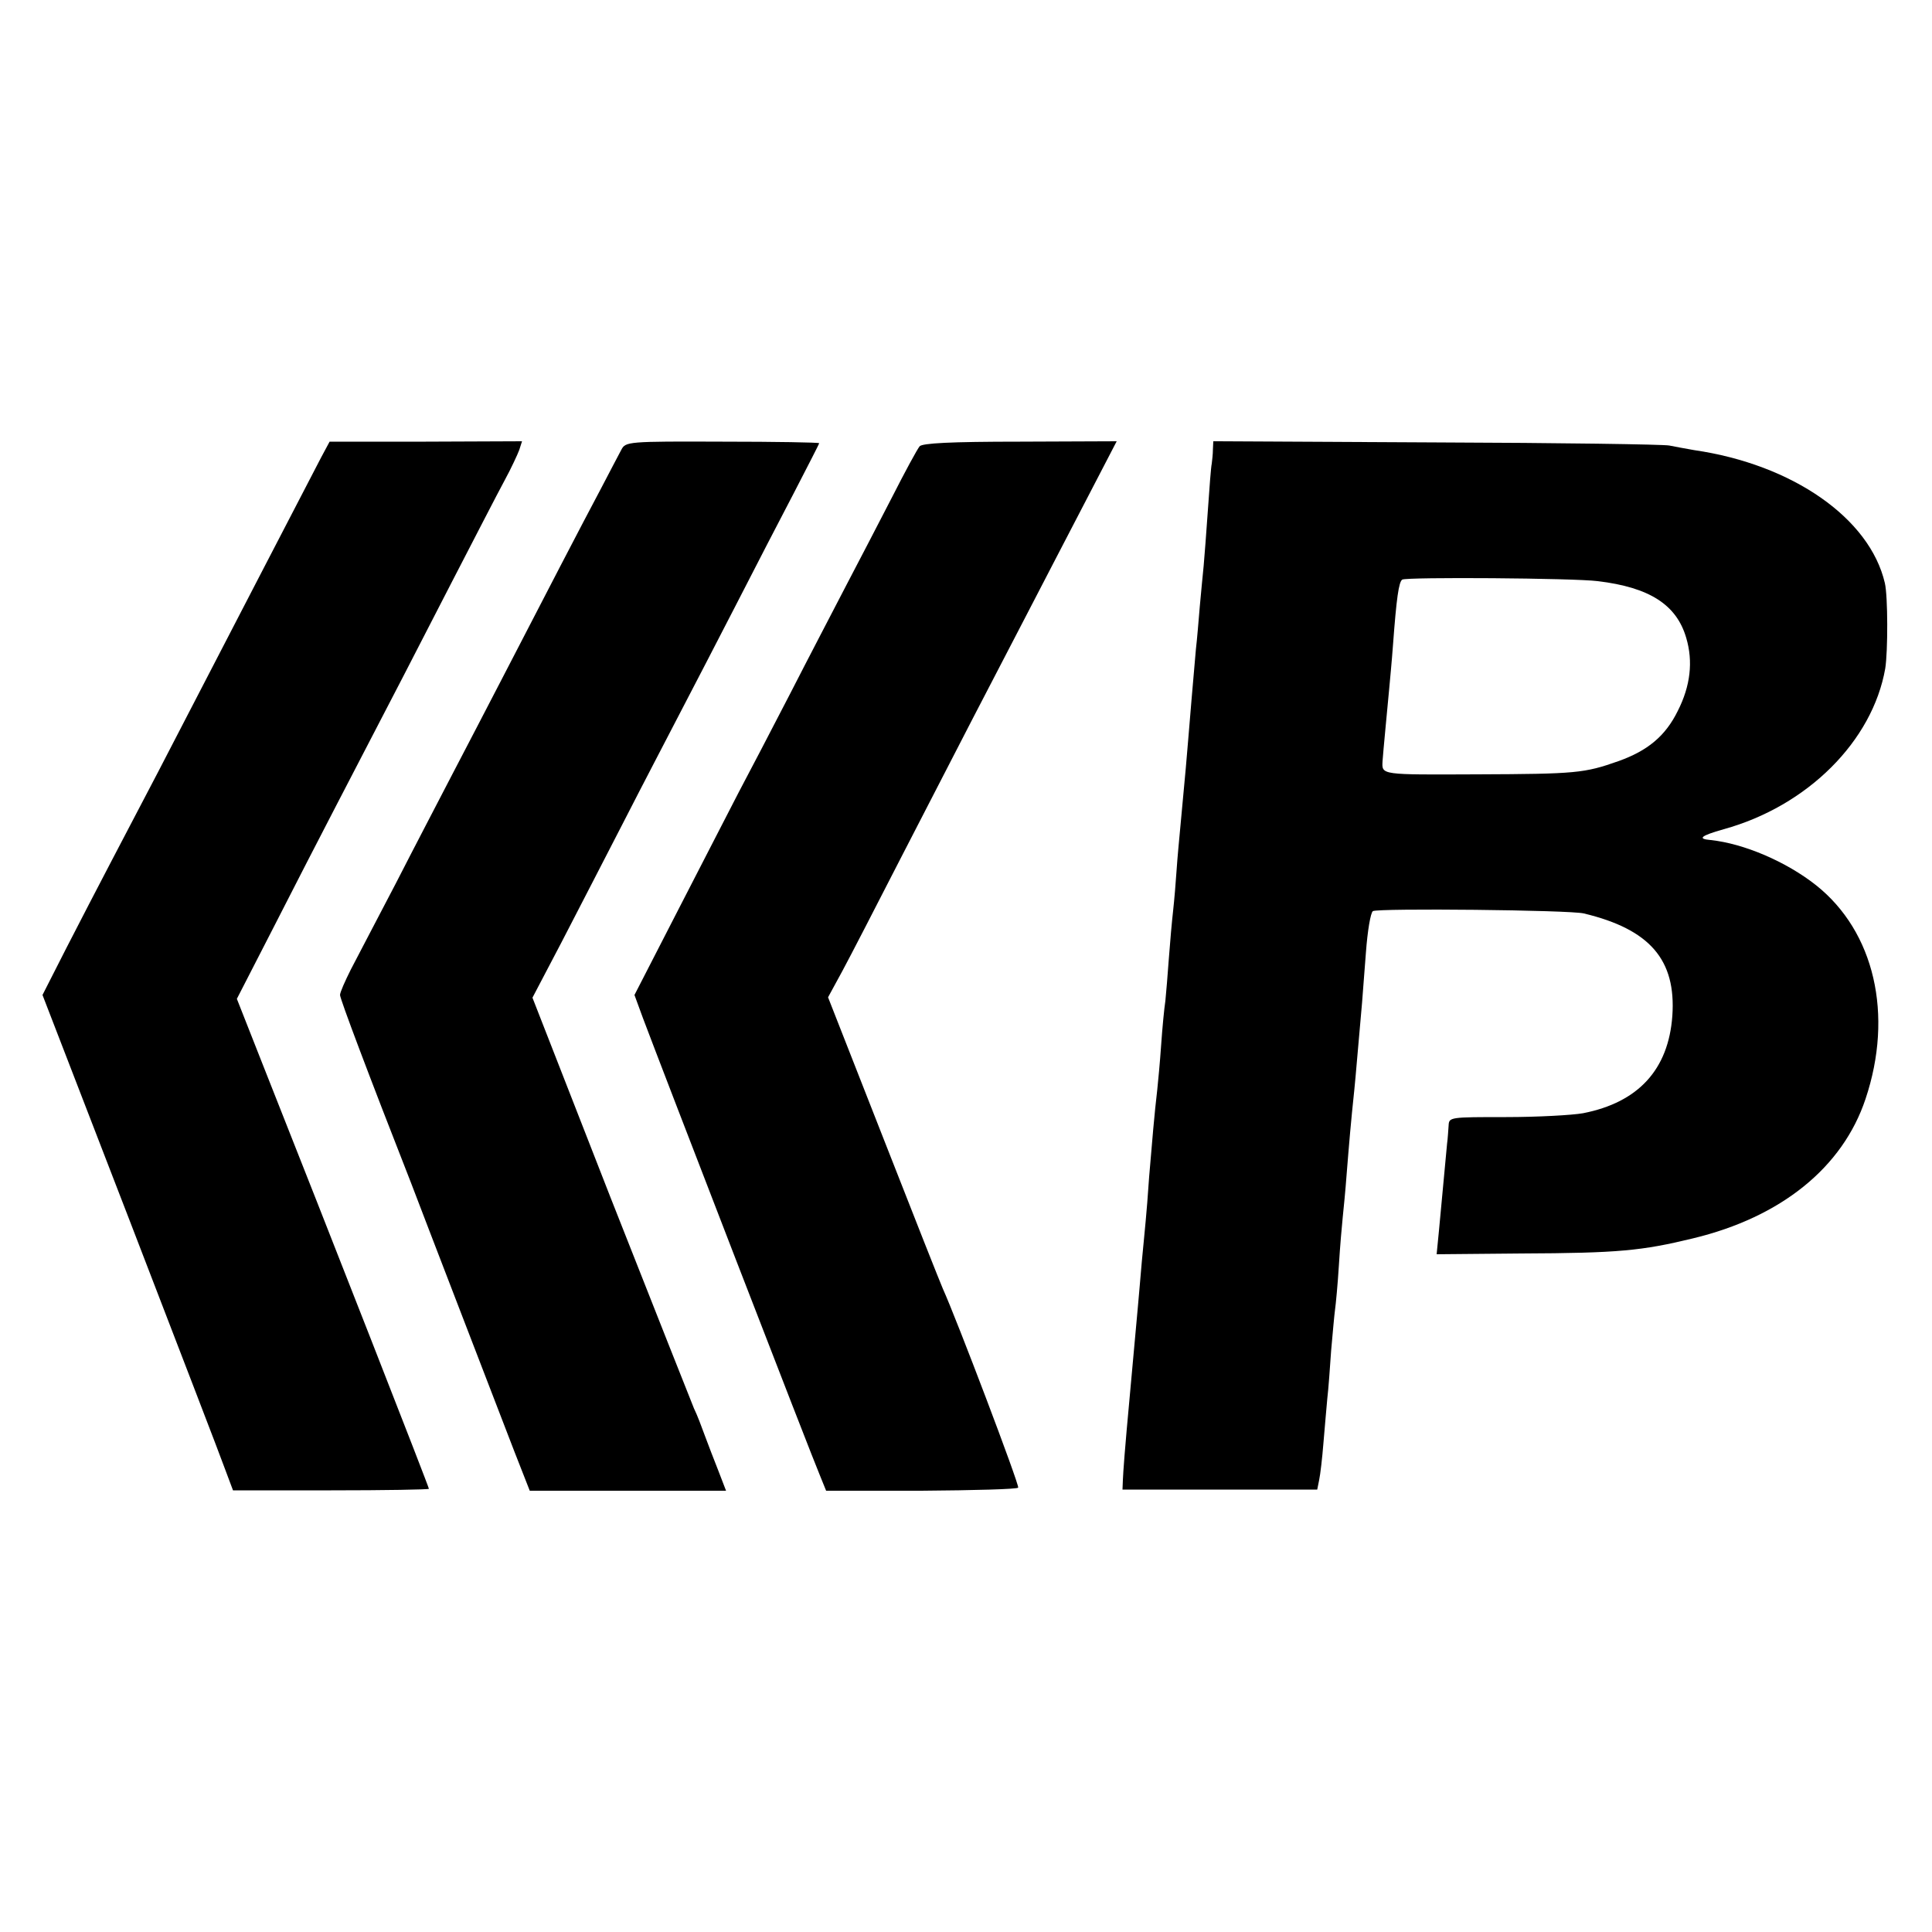 <svg version="1.0" xmlns="http://www.w3.org/2000/svg" width="500pt" height="500pt" viewBox="0 0 500 500"><g transform="translate(0,500) scale(0.1,-0.1)" fill="#000" stroke="none"><path d="M831 3816c-37-71-218-420-423-816-39-74-94-180-123-235s-80-154-114-220l-61-120 226-585c124-322 235-610 246-641l21-56h254c139 0 253 2 253 4 0 5-256 659-430 1098l-67 170 95 185c52 102 125 244 162 315 159 306 203 391 3e2 580 57 110 117 227 135 260s35 70 39 81l7 22-249-1H853l-22-41z"/><path d="M1608 3836c-6-11-30-57-53-101-48-90-147-281-255-490-40-77-98-189-130-250-31-60-97-186-145-280-49-93-101-194-117-224-15-30-28-59-28-66 0-10 73-204 184-487 13-35 70-182 126-328s120-311 141-366l40-102h254 254l-20 52c-11 28-27 69-35 91s-20 54-28 70c-7 17-104 262-216 546l-202 517 75 143c41 79 114 221 162 314 48 94 114 220 145 280 32 61 97 187 145 280 48 94 116 225 151 292 35 68 64 124 64 126s-113 4-250 4c-246 1-251 0-262-21z"/><path d="M2380 3845c-6-7-38-66-71-131-34-66-87-168-119-229-31-60-97-186-145-280-48-93-108-208-133-255-24-47-95-184-157-305l-113-220 22-60c48-128 439-1140 459-1186l15-37h246c136 1 249 4 251 8 4 6-160 438-195 515-5 11-74 185-153 387l-144 367 37 68c20 37 87 167 149 288 145 282 246 477 331 640 37 72 104 2e2 149 287l81 156-250-1c-181 0-253-4-260-12z"/><path d="M3139 3837c0-12-2-29-3-37-2-8-6-62-10-120s-9-123-11-145-7-69-10-105-7-85-10-110c-7-80-16-184-20-235-4-47-6-75-20-222-3-32-8-84-10-115s-6-78-9-105c-3-26-8-82-11-123s-7-91-9-110c-3-19-8-71-11-115s-8-96-10-115c-7-58-14-141-21-225-3-44-7-96-9-115s-6-66-10-105c-3-38-8-90-10-115s-7-74-10-110-8-85-10-110c-15-161-18-208-19-230l-1-25h252 252l5 25c3 14 8 57 11 95 3 39 8 90 10 115 3 25 7 81 10 125 4 44 8 91 10 105s7 66 10 115c3 50 8 106 10 125s7 69 10 110c6 75 11 136 20 220 4 39 8 92 20 225 1 17 6 75 10 130s12 103 18 107c13 8 511 3 546-6 171-41 239-120 229-265-10-139-88-224-231-252-28-5-118-10-199-10-146 0-148 0-149-22-1-12-2-33-4-47-4-41-15-161-21-225l-6-61 219 2c251 1 312 7 444 39 229 55 388 184 447 361 73 218 23 433-128 553-77 61-187 108-273 117-35 3-26 11 34 28 217 60 385 228 418 416 7 44 7 187-1 221-39 168-239 307-493 344-22 4-51 9-65 12s-285 7-602 8l-578 3-1-21zm996-341c134-16 204-61 229-147 18-61 11-124-22-189-32-65-78-103-154-130-88-31-109-33-365-34-250-1-247-2-245 34 1 18 14 152 17 185 2 22 7 74 10 115 9 122 15 164 24 170 12 7 444 4 506-4z"/></g></svg>